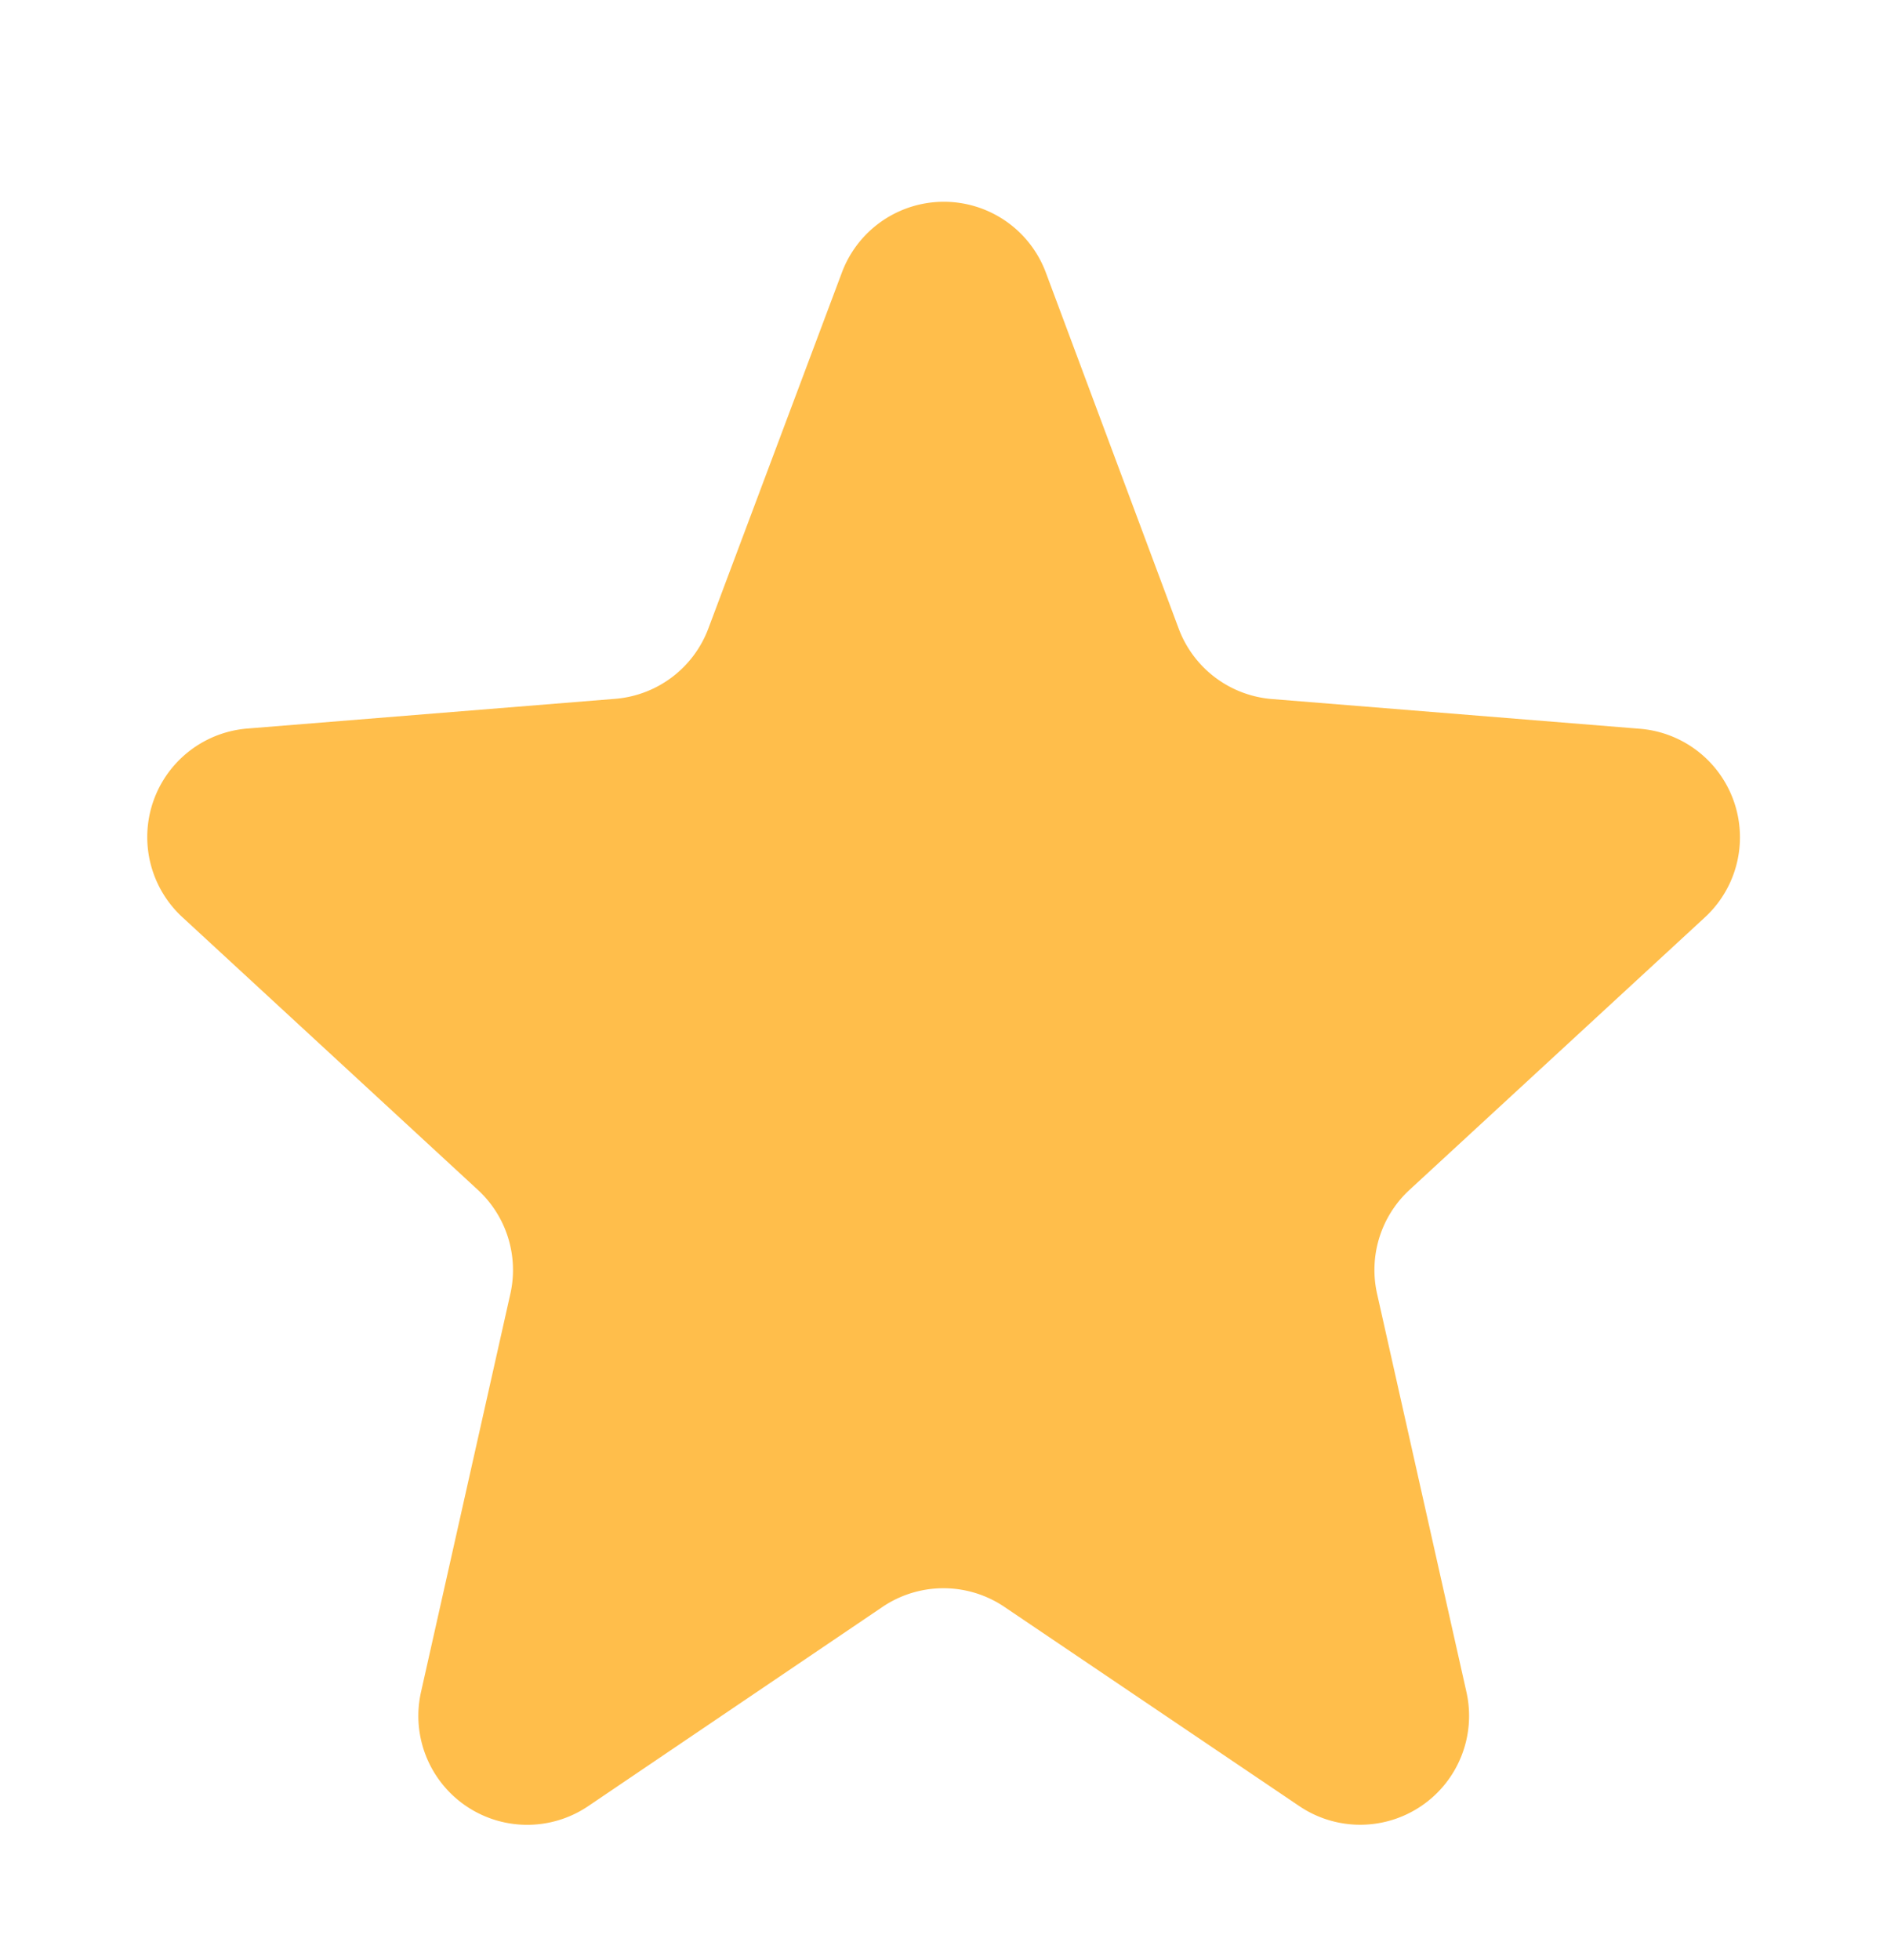 <svg xmlns="http://www.w3.org/2000/svg" width="26" height="27" viewBox="0 0 26 27">
  <path id="Polygon_1" data-name="Polygon 1" d="M11.6,3.754a1.5,1.5,0,0,1,2.81,0L16.241,8.66a1.5,1.5,0,0,0,1.284.969l5.064.409a1.5,1.5,0,0,1,.9,2.6L19.42,16.391a1.5,1.5,0,0,0-.446,1.43l1.232,5.489a1.5,1.5,0,0,1-2.3,1.571L13.84,22.135a1.5,1.5,0,0,0-1.681,0L8.1,24.882a1.5,1.5,0,0,1-2.3-1.571l1.232-5.489a1.5,1.5,0,0,0-.446-1.43L2.514,12.635a1.5,1.5,0,0,1,.9-2.6l5.064-.409A1.5,1.5,0,0,0,9.759,8.66Z" fill="#ffbe4b"/>
</svg>
